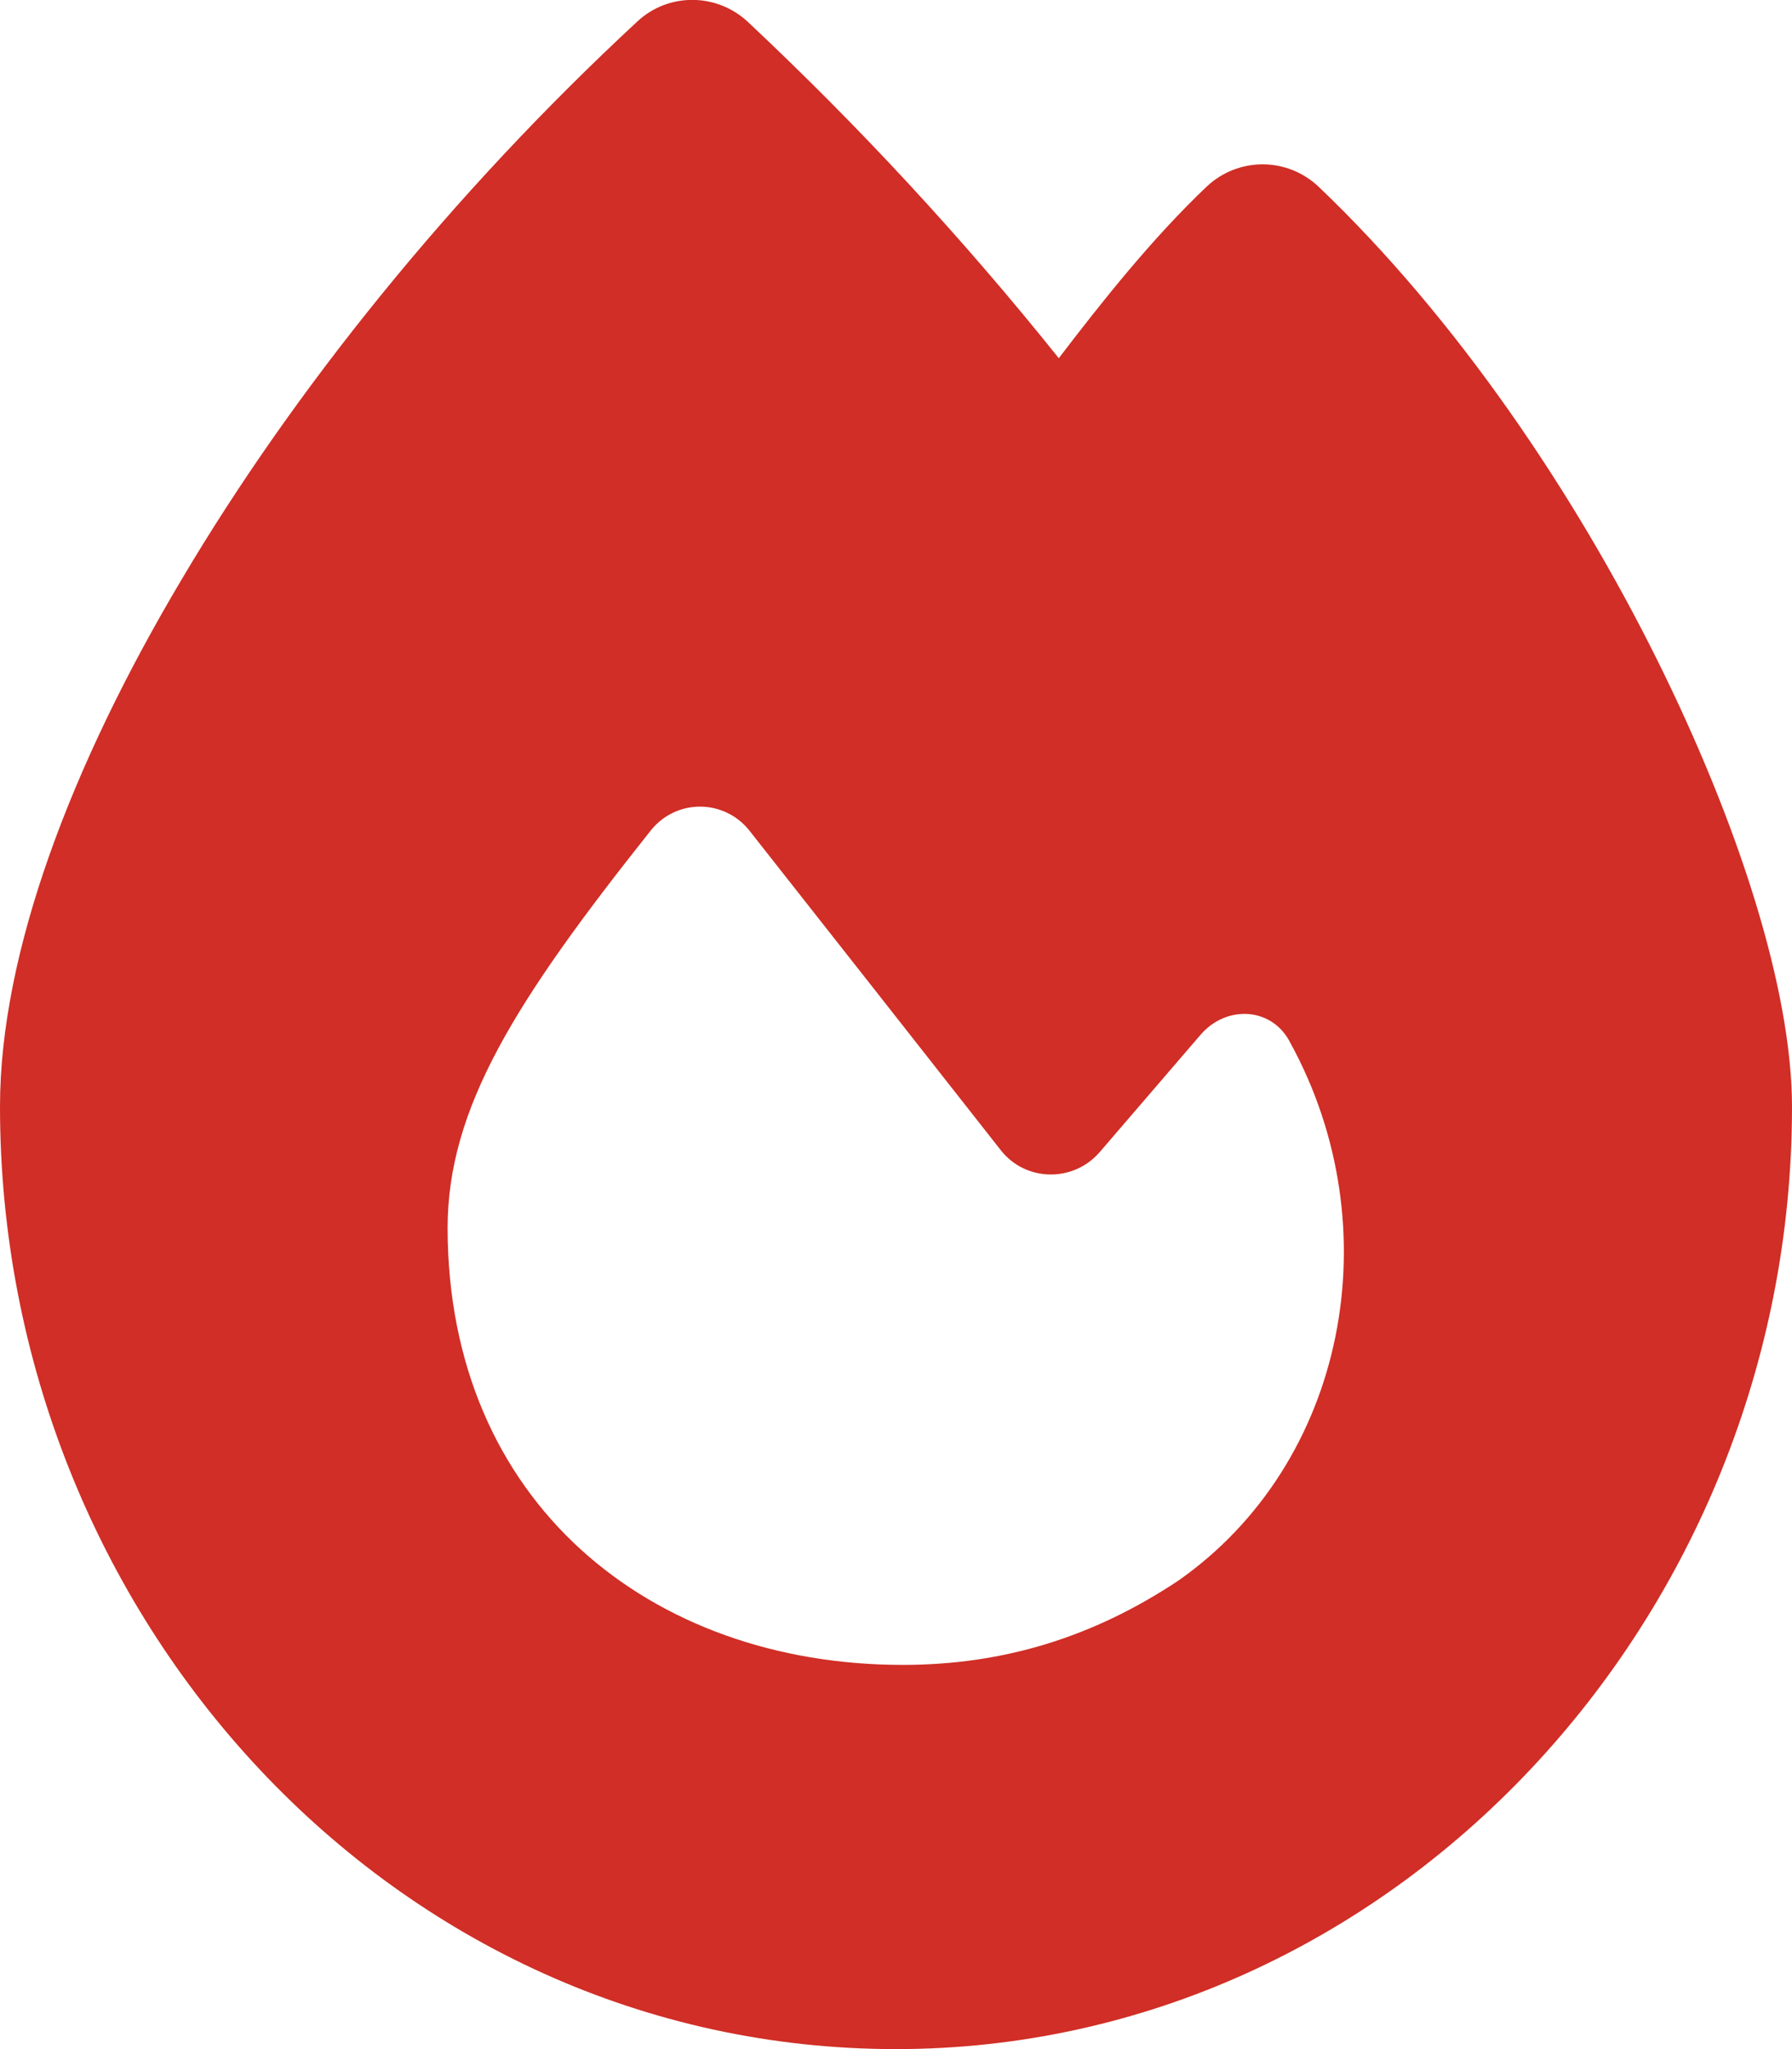 
<svg xmlns="http://www.w3.org/2000/svg" viewBox="0 0 448 512"><!--!Font Awesome Free 6.6.0 by @fontawesome - https://fontawesome.com License - https://fontawesome.com/license/free Copyright 2024 Fonticons, Inc.--><path fill="#D02E26" d="M159.3 5.4c7.8-7.3 19.9-7.2 27.7 .1c27.6 25.9 53.5 53.8 77.7 84c11-14.4 23.5-30.1 37-42.9c7.9-7.4 20.1-7.4 28 .1c34.6 33 63.9 76.6 84.5 118c20.3 40.8 33.8 82.5 33.8 111.9C448 404.2 348.2 512 224 512C98.4 512 0 404.1 0 276.5c0-38.4 17.8-85.3 45.4-131.7C73.3 97.7 112.7 48.6 159.3 5.4zM225.7 416c25.3 0 47.7-7 68.8-21c42.1-29.4 53.4-88.2 28.1-134.4c-4.5-9-16-9.6-22.5-2l-25.2 29.3c-6.6 7.6-18.5 7.4-24.7-.5c-16.5-21-46-58.5-62.8-79.8c-6.3-8-18.3-8.1-24.7-.1c-33.8 42.5-50.8 69.3-50.8 99.4C112 375.4 162.6 416 225.7 416z"/></svg>